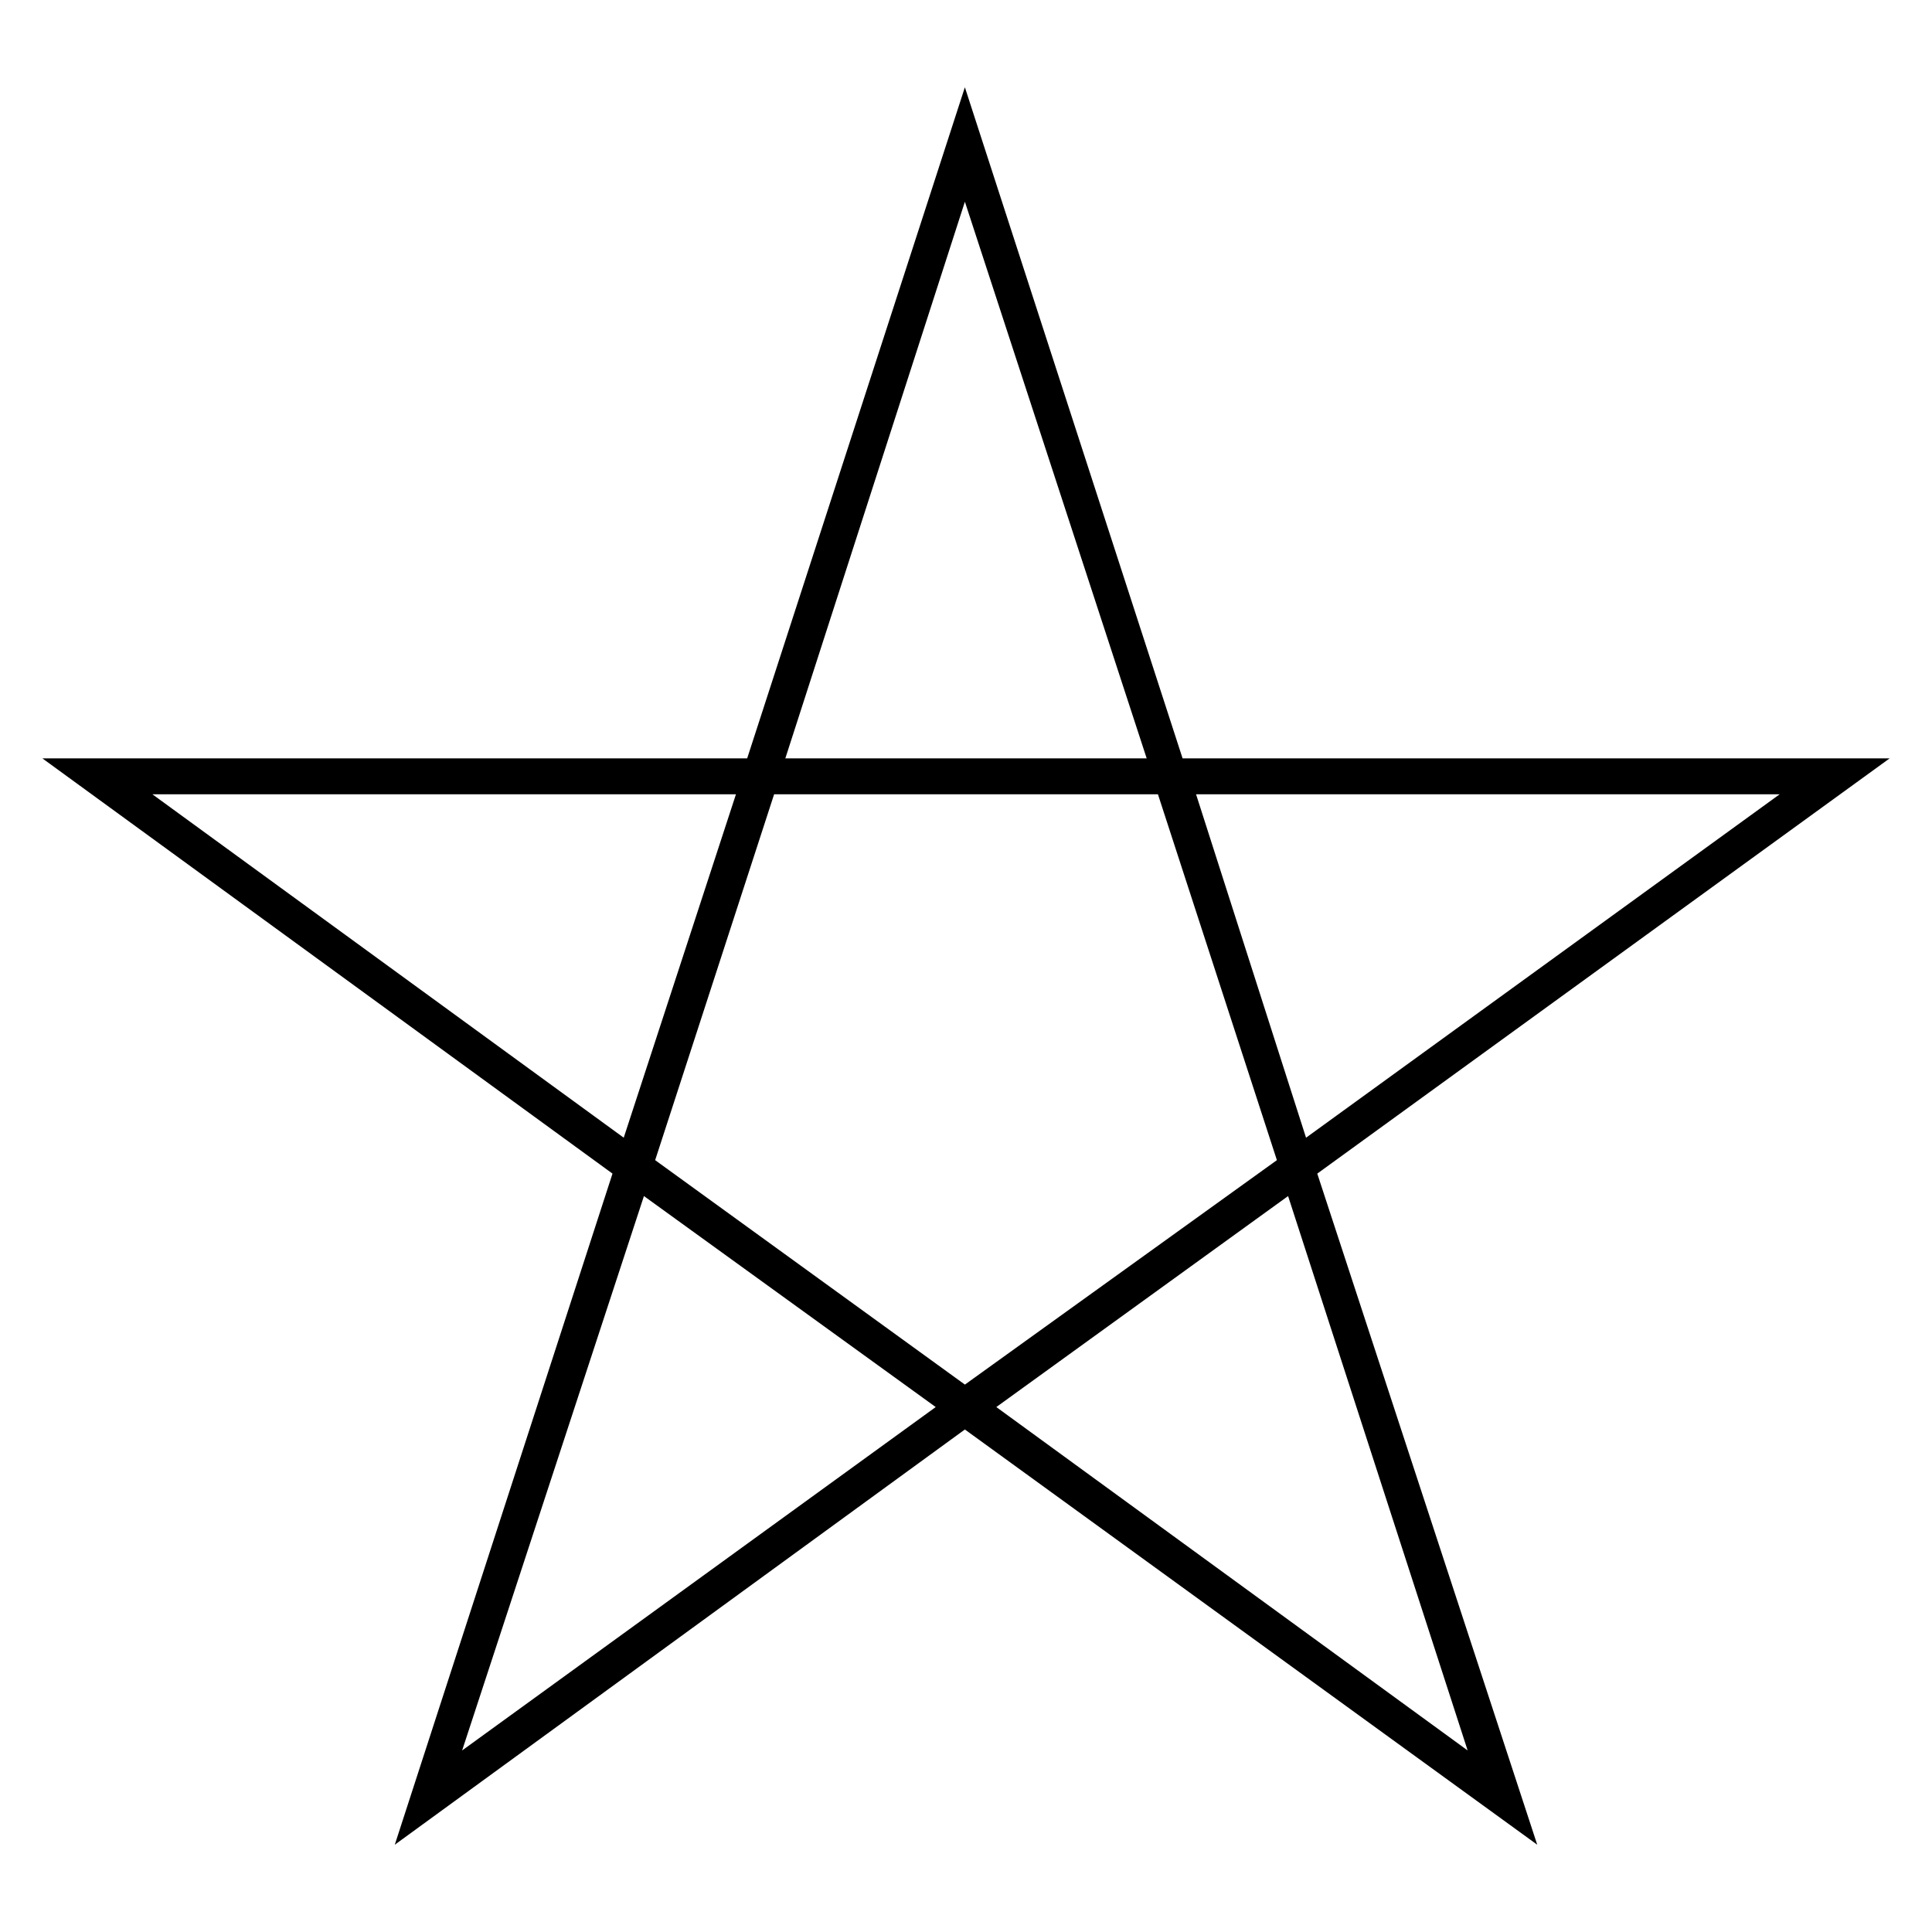 <?xml version="1.0" encoding="UTF-8"?>
<!-- The Best Svg Icon site in the world: iconSvg.co, Visit us! https://iconsvg.co -->
<svg fill="#000000" width="800px" height="800px" version="1.1" viewBox="144 144 512 512" xmlns="http://www.w3.org/2000/svg">
 <path d="m457.4 344.98h187.37l-151.68 110.04 58.293 177.85-151.68-110.04-151.08 110.04 57.695-177.85-151.08-110.04h186.77l57.695-177.85 57.695 177.85zm3.57 9.516 29.145 91.008 125.51-91.008zm-10.113 0h-101.71l-31.523 96.957 82.086 59.48 82.68-59.48-31.523-96.957zm-2.973-9.516-48.18-147.52-47.586 147.52zm85.059 262.91-47.586-146.92-77.324 55.914 124.91 91.008zm-140.97-91.008-77.324-55.914-48.18 146.92 125.51-91.008zm-207.59-162.39 124.91 91.008 29.742-91.008z"/>
</svg>